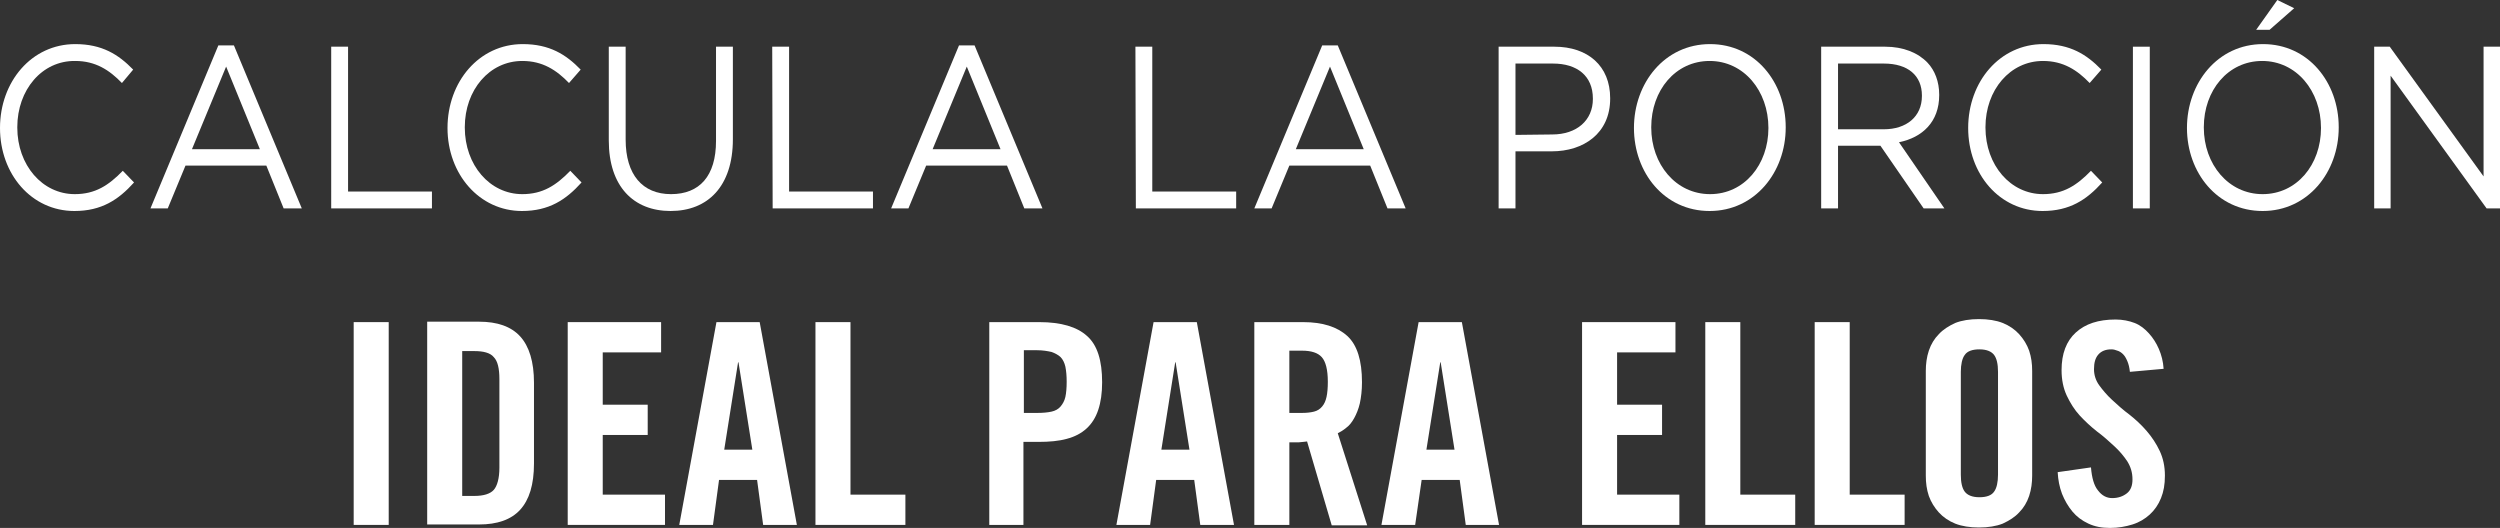<?xml version="1.0" encoding="UTF-8"?>
<svg id="Capa_1" data-name="Capa 1" xmlns="http://www.w3.org/2000/svg" viewBox="0 0 578.2 122.1">
  <rect x="0" y="0" width="578.2" height="122.1" fill="#333333" stroke="none"/>
  <defs>
    <style>
      .cls-1 {
        fill: #fff;
        stroke-width: 0px;
      }
    </style>
  </defs>
  <path class="cls-1" d="m0,29.6h0C0,18.9,7.3,10.2,17.4,10.2c6.2,0,10,2.4,13.4,5.9l-2.6,3.1c-2.9-3-6.1-5.1-10.8-5.1-7.7-.1-13.4,6.7-13.4,15.3v.1c0,8.7,5.8,15.4,13.3,15.4,4.7,0,7.8-2,11.1-5.4l2.6,2.7c-3.6,4-7.5,6.6-13.8,6.6C7.3,48.8,0,40.3,0,29.6Z"/>
  <path class="cls-1" d="m50.5,10.5h3.6l15.7,37.7h-4.2l-4-9.9h-18.7l-4.1,9.9h-4l15.7-37.7Zm9.6,24l-7.8-19.1-7.9,19.1h15.7Z"/>
  <path class="cls-1" d="m76.6,10.8h3.9v33.5h19.4v3.9h-23.3V10.8Z"/>
  <path class="cls-1" d="m103.5,29.6h0c0-10.7,7.3-19.4,17.4-19.4,6.2,0,10,2.4,13.4,5.9l-2.7,3.1c-2.9-3-6.1-5.1-10.8-5.1-7.6,0-13.3,6.7-13.3,15.3v.1c0,8.7,5.8,15.4,13.3,15.4,4.7,0,7.8-2,11.1-5.4l2.6,2.7c-3.6,4-7.5,6.6-13.8,6.6-9.8,0-17.2-8.5-17.2-19.2Z"/>
  <path class="cls-1" d="m140.8,32.5V10.8h3.9v21.5c0,8.1,3.9,12.6,10.5,12.6s10.4-4.2,10.4-12.3V10.8h3.9v21.4c0,10.9-5.8,16.6-14.4,16.6s-14.3-5.7-14.3-16.3Z"/>
  <path class="cls-1" d="m178.6,10.8h3.9v33.5h19.4v3.9h-23.2l-.1-37.4h0Z"/>
  <path class="cls-1" d="m221.8,10.5h3.6l15.7,37.7h-4.2l-4-9.9h-18.7l-4.1,9.9h-4l15.7-37.7Zm9.6,24l-7.8-19.1-7.9,19.1h15.7Z"/>
  <path class="cls-1" d="m262.6,10.8h3.9v33.5h19.4v3.9h-23.2l-.1-37.4h0Z"/>
  <path class="cls-1" d="m305.8,10.5h3.6l15.7,37.7h-4.2l-4-9.9h-18.7l-4.1,9.9h-4l15.7-37.7Zm9.6,24l-7.8-19.1-7.9,19.1h15.7Z"/>
  <path class="cls-1" d="m346.6,10.8h12.9c7.8,0,12.9,4.5,12.9,11.9v.1c0,8.1-6.2,12.2-13.5,12.2h-8.4v13.2h-3.9V10.8Zm12.4,20.3c5.7,0,9.4-3.3,9.4-8.2v-.1c0-5.3-3.7-8.1-9.2-8.1h-8.7v16.5l8.5-.1h0Z"/>
  <path class="cls-1" d="m377.9,29.6h0c0-10.4,7.1-19.4,17.6-19.4s17.5,8.9,17.5,19.2v.1c0,10.3-7.1,19.3-17.6,19.3s-17.5-8.9-17.5-19.2Zm31.1,0h0c0-8.6-5.7-15.5-13.6-15.5s-13.5,6.8-13.5,15.3v.1c0,8.5,5.7,15.4,13.6,15.4s13.5-6.8,13.5-15.3Z"/>
  <path class="cls-1" d="m421.2,10.8h14.8c4.2,0,7.6,1.4,9.8,3.7,1.7,1.8,2.7,4.4,2.7,7.4v.1c0,6.2-3.9,9.8-9.3,10.9l10.5,15.3h-4.8l-10-14.5h-9.8v14.5h-3.9V10.8h0Zm14.5,19.1c5.2,0,8.8-2.9,8.8-7.7v-.1c0-4.6-3.2-7.4-8.8-7.4h-10.6v15.2h10.6Z"/>
  <path class="cls-1" d="m455.2,29.6h0c0-10.7,7.3-19.4,17.4-19.4,6.2,0,10,2.4,13.4,5.9l-2.7,3.1c-2.9-3-6.1-5.1-10.8-5.1-7.6,0-13.3,6.7-13.3,15.3v.1c0,8.7,5.8,15.4,13.3,15.4,4.7,0,7.8-2,11.1-5.4l2.6,2.7c-3.6,4-7.5,6.6-13.8,6.6-9.9,0-17.2-8.5-17.2-19.2Z"/>
  <path class="cls-1" d="m493.3,10.8h3.9v37.4h-3.9V10.8Z"/>
  <path class="cls-1" d="m505.8,29.6h0c0-10.4,7.1-19.4,17.6-19.4s17.5,8.9,17.5,19.2v.1c0,10.3-7.1,19.3-17.6,19.3s-17.5-8.9-17.5-19.2Zm31,0h0c0-8.6-5.7-15.5-13.6-15.5s-13.5,6.8-13.5,15.3v.1c0,8.5,5.7,15.4,13.6,15.4s13.5-6.8,13.5-15.3Zm-10.1-29.6l3.9,1.9-5.7,5h-3.1l4.9-6.9Z"/>
  <path class="cls-1" d="m549.1,10.8h3.6l21.7,30V10.8h3.8v37.4h-3.1l-22.2-30.7v30.7h-3.8V10.8Z"/>
  <path class="cls-1" d="m81.8,121.4v-46.9h8.1v46.9h-8.1Z"/>
  <path class="cls-1" d="m98.8,74.4h12c4.2,0,7.4,1.1,9.5,3.4s3.2,5.9,3.2,10.7v18.7c0,4.9-1.1,8.4-3.2,10.7s-5.3,3.4-9.5,3.4h-12v-46.9Zm8.1,40.3h2.8c2.2,0,3.7-.5,4.5-1.4s1.3-2.7,1.3-5.1v-20.5c0-2.5-.4-4.2-1.3-5.1-.8-1-2.4-1.4-4.5-1.4h-2.8v33.5Z"/>
  <path class="cls-1" d="m131.3,121.4v-46.9h21.6v7h-13.5v12.1h10.4v7h-10.4v13.8h14.4v7h-22.5Z"/>
  <path class="cls-1" d="m164.9,121.4h-7.8l8.6-46.9h10l8.6,46.9h-7.8l-1.4-10.4h-8.8l-1.4,10.4Zm2.6-17.4h6.5l-3.2-20.2h-.1l-3.2,20.2Z"/>
  <path class="cls-1" d="m188.6,121.4v-46.9h8.1v39.9h12.7v7h-20.8Z"/>
  <path class="cls-1" d="m228.8,121.4v-46.9h11.6c5,0,8.7,1.1,11,3.2,2.4,2.1,3.5,5.7,3.5,10.7,0,2.5-.3,4.6-.9,6.4-.6,1.8-1.5,3.2-2.7,4.3s-2.7,1.9-4.6,2.4c-1.8.5-4,.7-6.5.7h-3.5v19.2h-7.9Zm8-25.9h3.1c1.3,0,2.4-.1,3.3-.3.9-.2,1.6-.6,2.1-1.2.5-.6.9-1.3,1.1-2.2.2-.9.3-2.1.3-3.5s-.1-2.5-.3-3.5c-.2-.9-.6-1.7-1.1-2.2s-1.3-.9-2.1-1.2c-.9-.2-2-.4-3.3-.4h-3.1v14.5Z"/>
  <path class="cls-1" d="m266,121.4h-7.8l8.6-46.9h10l8.6,46.9h-7.8l-1.4-10.4h-8.8l-1.4,10.4Zm2.6-17.4h6.5l-3.2-20.2h-.1l-3.2,20.2Z"/>
  <path class="cls-1" d="m298.2,121.4h-8.1v-46.9h11.3c4.5,0,7.9,1.1,10.2,3.2,2.3,2.1,3.4,5.7,3.4,10.7,0,1.9-.2,3.5-.5,4.9-.3,1.3-.8,2.5-1.3,3.4s-1.1,1.7-1.8,2.2c-.7.6-1.4,1-2,1.3l6.8,21.3h-8.2l-5.7-19.4c-.5.1-1.2.1-1.9.2h-2.2v19.1h0Zm0-25.9h2.9c1.1,0,2-.1,2.8-.3s1.4-.6,1.9-1.2c.5-.6.8-1.3,1-2.2s.3-2.1.3-3.5c0-2.8-.5-4.7-1.4-5.7s-2.4-1.5-4.6-1.5h-2.9v14.4h0Z"/>
  <path class="cls-1" d="m327.3,121.4h-7.8l8.6-46.9h10l8.6,46.9h-7.7l-1.4-10.4h-8.8l-1.5,10.4Zm2.6-17.4h6.5l-3.2-20.2h-.1l-3.2,20.2Z"/>
  <path class="cls-1" d="m365.9,121.4v-46.9h21.6v7h-13.5v12.1h10.4v7h-10.4v13.8h14.4v7h-22.5Z"/>
  <path class="cls-1" d="m394.4,121.4v-46.9h8.1v39.9h12.7v7h-20.8Z"/>
  <path class="cls-1" d="m419.7,121.4v-46.9h8.1v39.9h12.7v7h-20.8Z"/>
  <path class="cls-1" d="m445.4,85.8c0-1.6.2-3.2.7-4.7s1.3-2.8,2.3-3.8c1-1.1,2.3-1.9,3.8-2.6,1.5-.6,3.4-.9,5.5-.9s4,.3,5.5.9,2.8,1.5,3.8,2.6,1.8,2.4,2.3,3.8c.5,1.5.7,3,.7,4.7v24.2c0,1.6-.2,3.2-.7,4.7s-1.3,2.8-2.3,3.8c-1,1.1-2.3,1.9-3.8,2.6-1.5.6-3.4.9-5.5.9s-4-.3-5.5-.9c-1.5-.6-2.8-1.5-3.8-2.6s-1.8-2.4-2.3-3.8c-.5-1.5-.7-3-.7-4.7v-24.2Zm8.1,24c0,1.8.3,3.1.9,3.9.6.8,1.7,1.3,3.4,1.3,1.6,0,2.8-.4,3.4-1.3.6-.8.9-2.2.9-3.9v-23.8c0-1.8-.3-3.1-.9-3.9-.6-.8-1.7-1.3-3.4-1.3-1.6,0-2.8.4-3.4,1.3-.6.8-.9,2.2-.9,3.9v23.8Z"/>
  <path class="cls-1" d="m492.6,86c-.1-1-.3-1.8-.6-2.5-.3-.7-.6-1.2-1-1.6s-.9-.7-1.3-.8c-.5-.2-.9-.3-1.4-.3-1.3,0-2.3.4-3,1.2s-1,1.9-1,3.4c0,1.3.4,2.6,1.2,3.7.8,1.1,1.8,2.3,3,3.4,1.2,1.1,2.5,2.3,4,3.4,1.4,1.1,2.8,2.4,4,3.8,1.2,1.4,2.2,2.9,3,4.6.8,1.7,1.2,3.6,1.2,5.7s-.3,3.7-.9,5.2-1.5,2.8-2.6,3.8-2.4,1.8-4,2.3-3.3.8-5.2.8-3.5-.3-5-1-2.7-1.6-3.7-2.8-1.8-2.6-2.4-4.1c-.6-1.6-.9-3.2-1-5l7.7-1.1c.2,2.4.7,4.2,1.6,5.3.9,1.2,2,1.8,3.3,1.8,1.4,0,2.5-.4,3.4-1.1.9-.7,1.3-1.8,1.3-3.2,0-1.6-.4-2.9-1.2-4.2-.8-1.2-1.8-2.4-3-3.5s-2.5-2.3-4-3.4c-1.4-1.1-2.8-2.4-4-3.7s-2.2-2.9-3-4.6c-.8-1.7-1.2-3.7-1.2-5.9,0-3.8,1.1-6.7,3.3-8.7,2.2-2,5.2-3,9.2-3,1.6,0,3.1.3,4.4.8s2.4,1.4,3.3,2.4,1.7,2.2,2.3,3.6c.6,1.4,1,2.9,1.1,4.6l-7.8.7Z"/>
</svg>